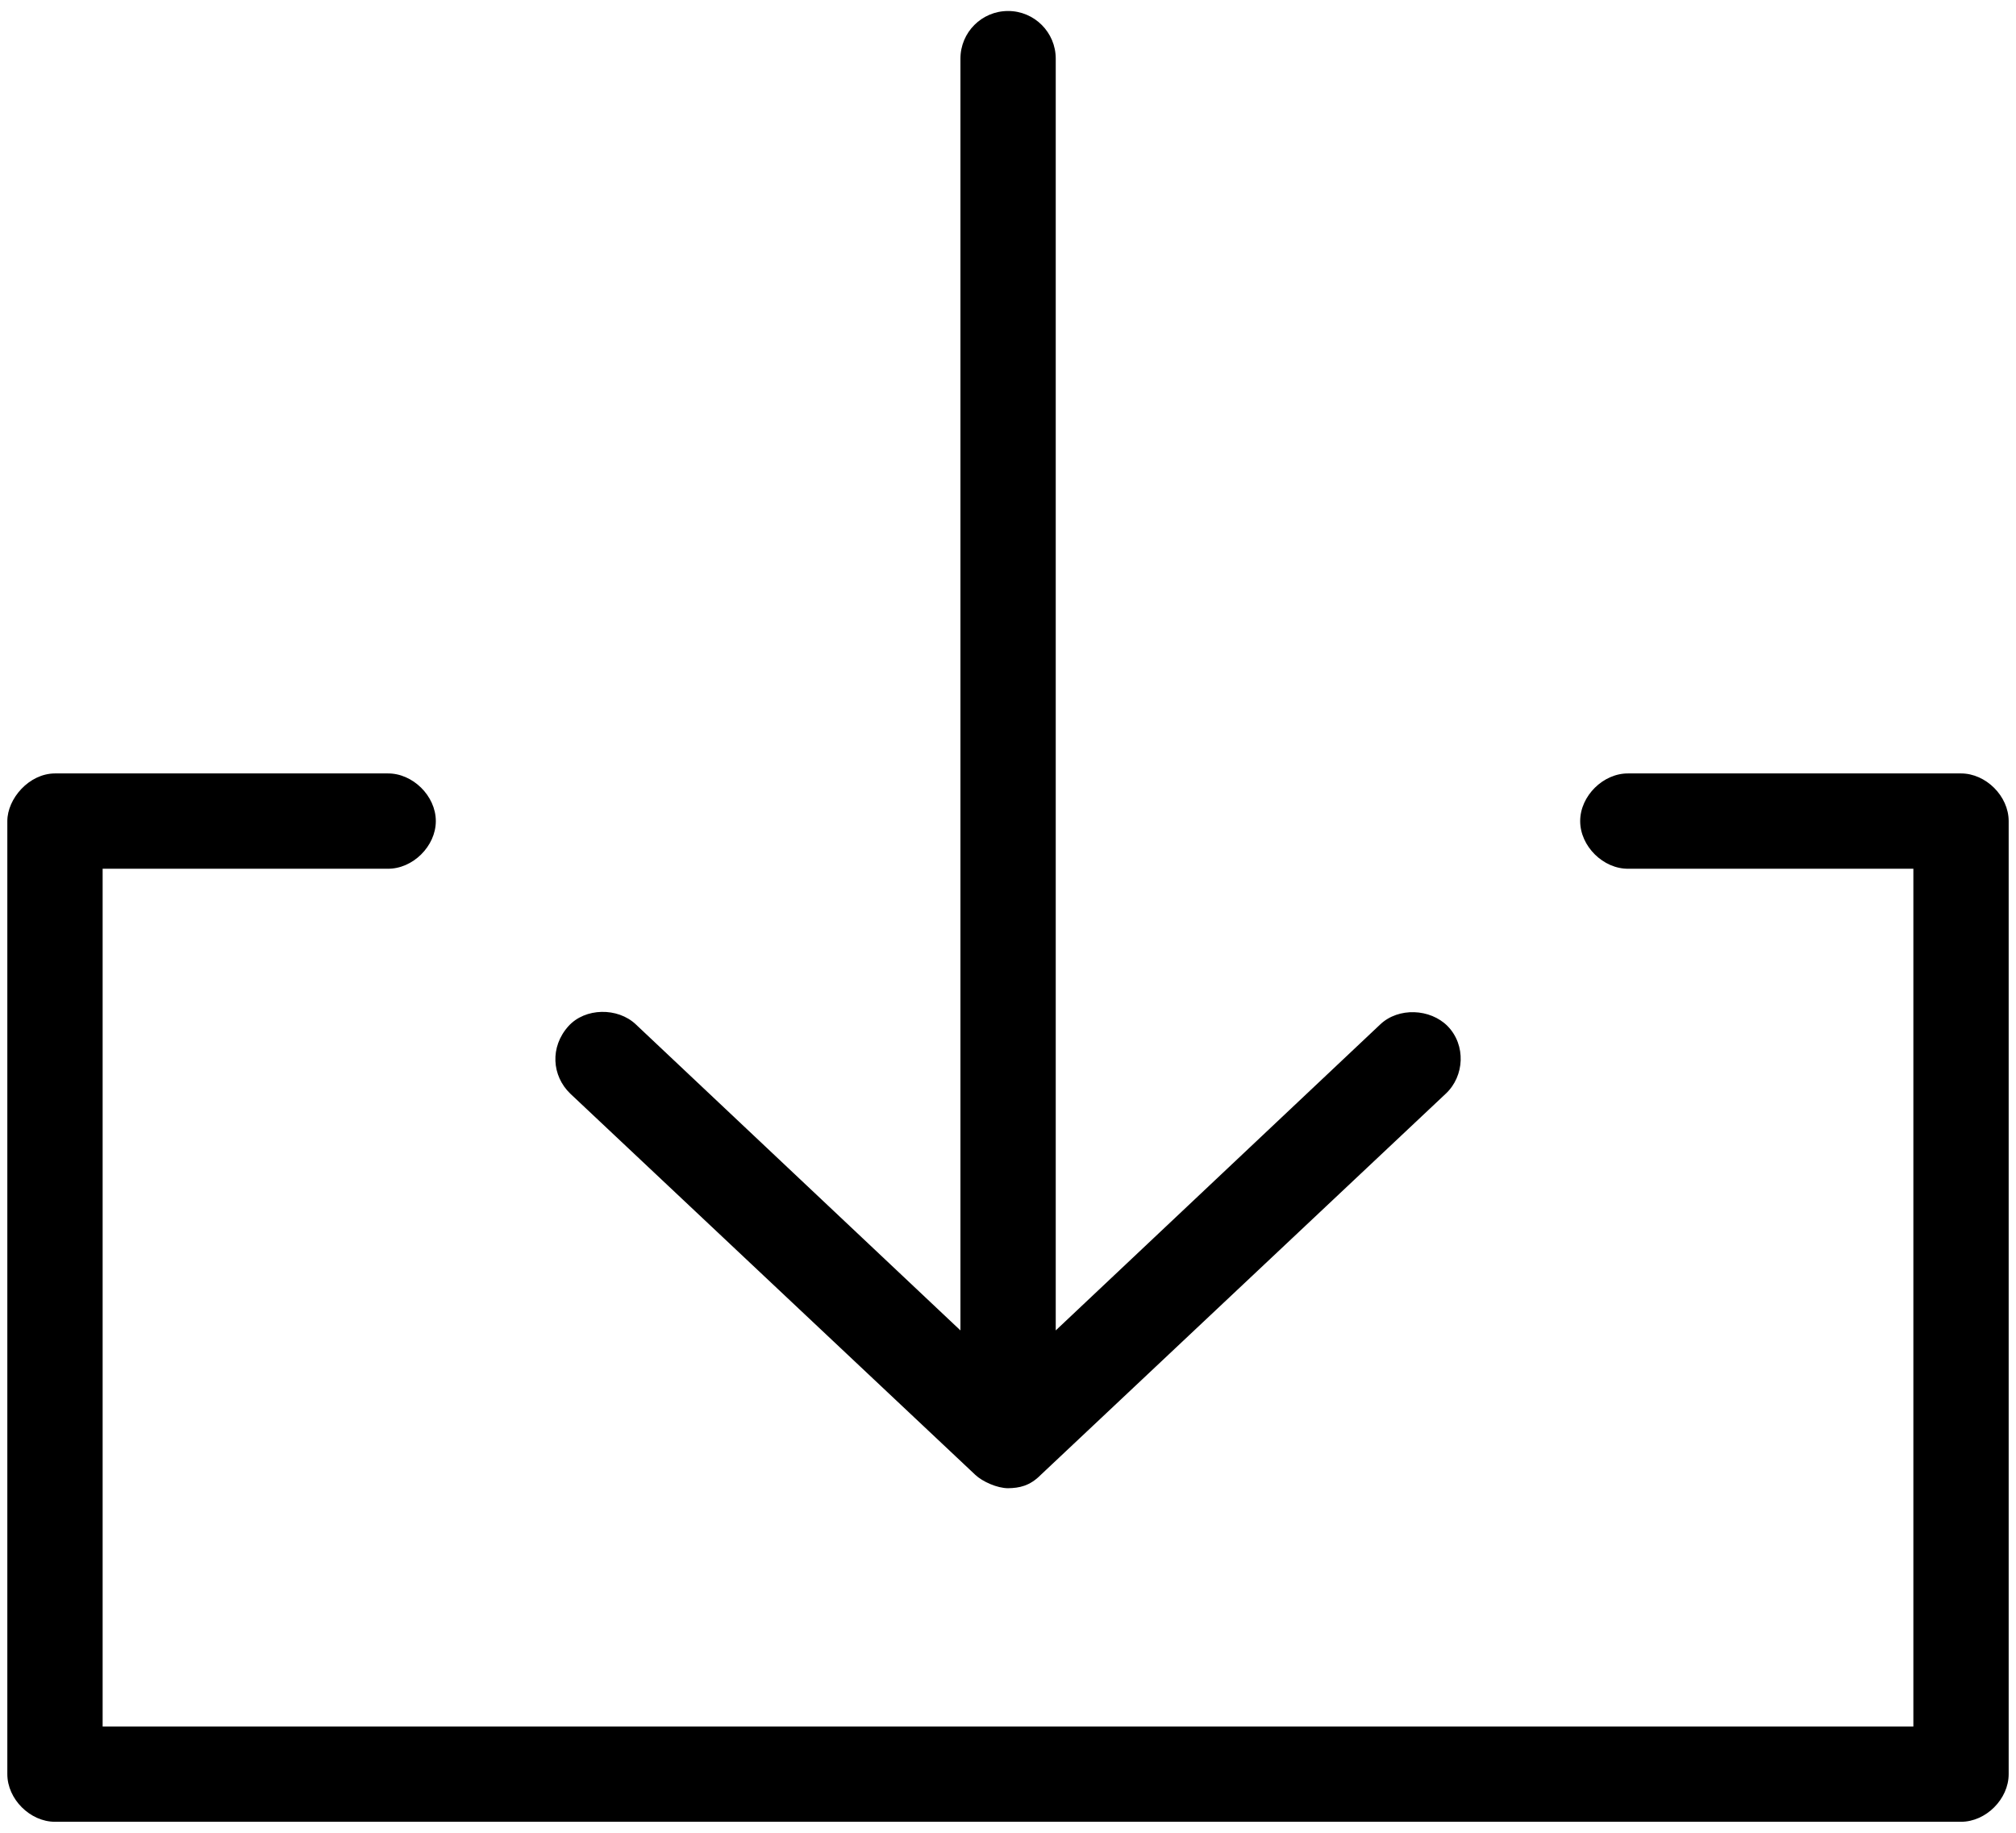<svg width="22" height="20" viewBox="0 0 22 20" fill="none" xmlns="http://www.w3.org/2000/svg">
<path d="M0.08 8.96V19.36C0.08 19.632 0.328 19.88 0.6 19.88H21.4C21.672 19.88 21.92 19.632 21.92 19.36V8.96C21.92 8.688 21.672 8.44 21.4 8.44H17.771C17.497 8.436 17.244 8.685 17.244 8.96C17.244 9.235 17.497 9.484 17.771 9.48H20.88V18.84H1.12V9.48H4.229C4.503 9.484 4.756 9.235 4.756 8.96C4.756 8.685 4.503 8.436 4.229 8.44H0.6C0.316 8.441 0.08 8.716 0.08 8.96Z" fill="black"/>
<path d="M11.001 16.24C10.881 16.24 10.72 16.167 10.643 16.094L6.223 11.934C6.022 11.74 5.999 11.425 6.203 11.198C6.385 10.996 6.74 10.991 6.938 11.178L10.481 14.518V0.64C10.481 0.353 10.713 0.12 11.001 0.12C11.288 0.12 11.521 0.353 11.521 0.64V14.518L15.063 11.178C15.261 10.991 15.607 11.005 15.798 11.198C15.999 11.404 15.982 11.743 15.778 11.934L11.358 16.094C11.238 16.216 11.123 16.238 11.001 16.24H11.001Z" fill="black"/>
</svg>
